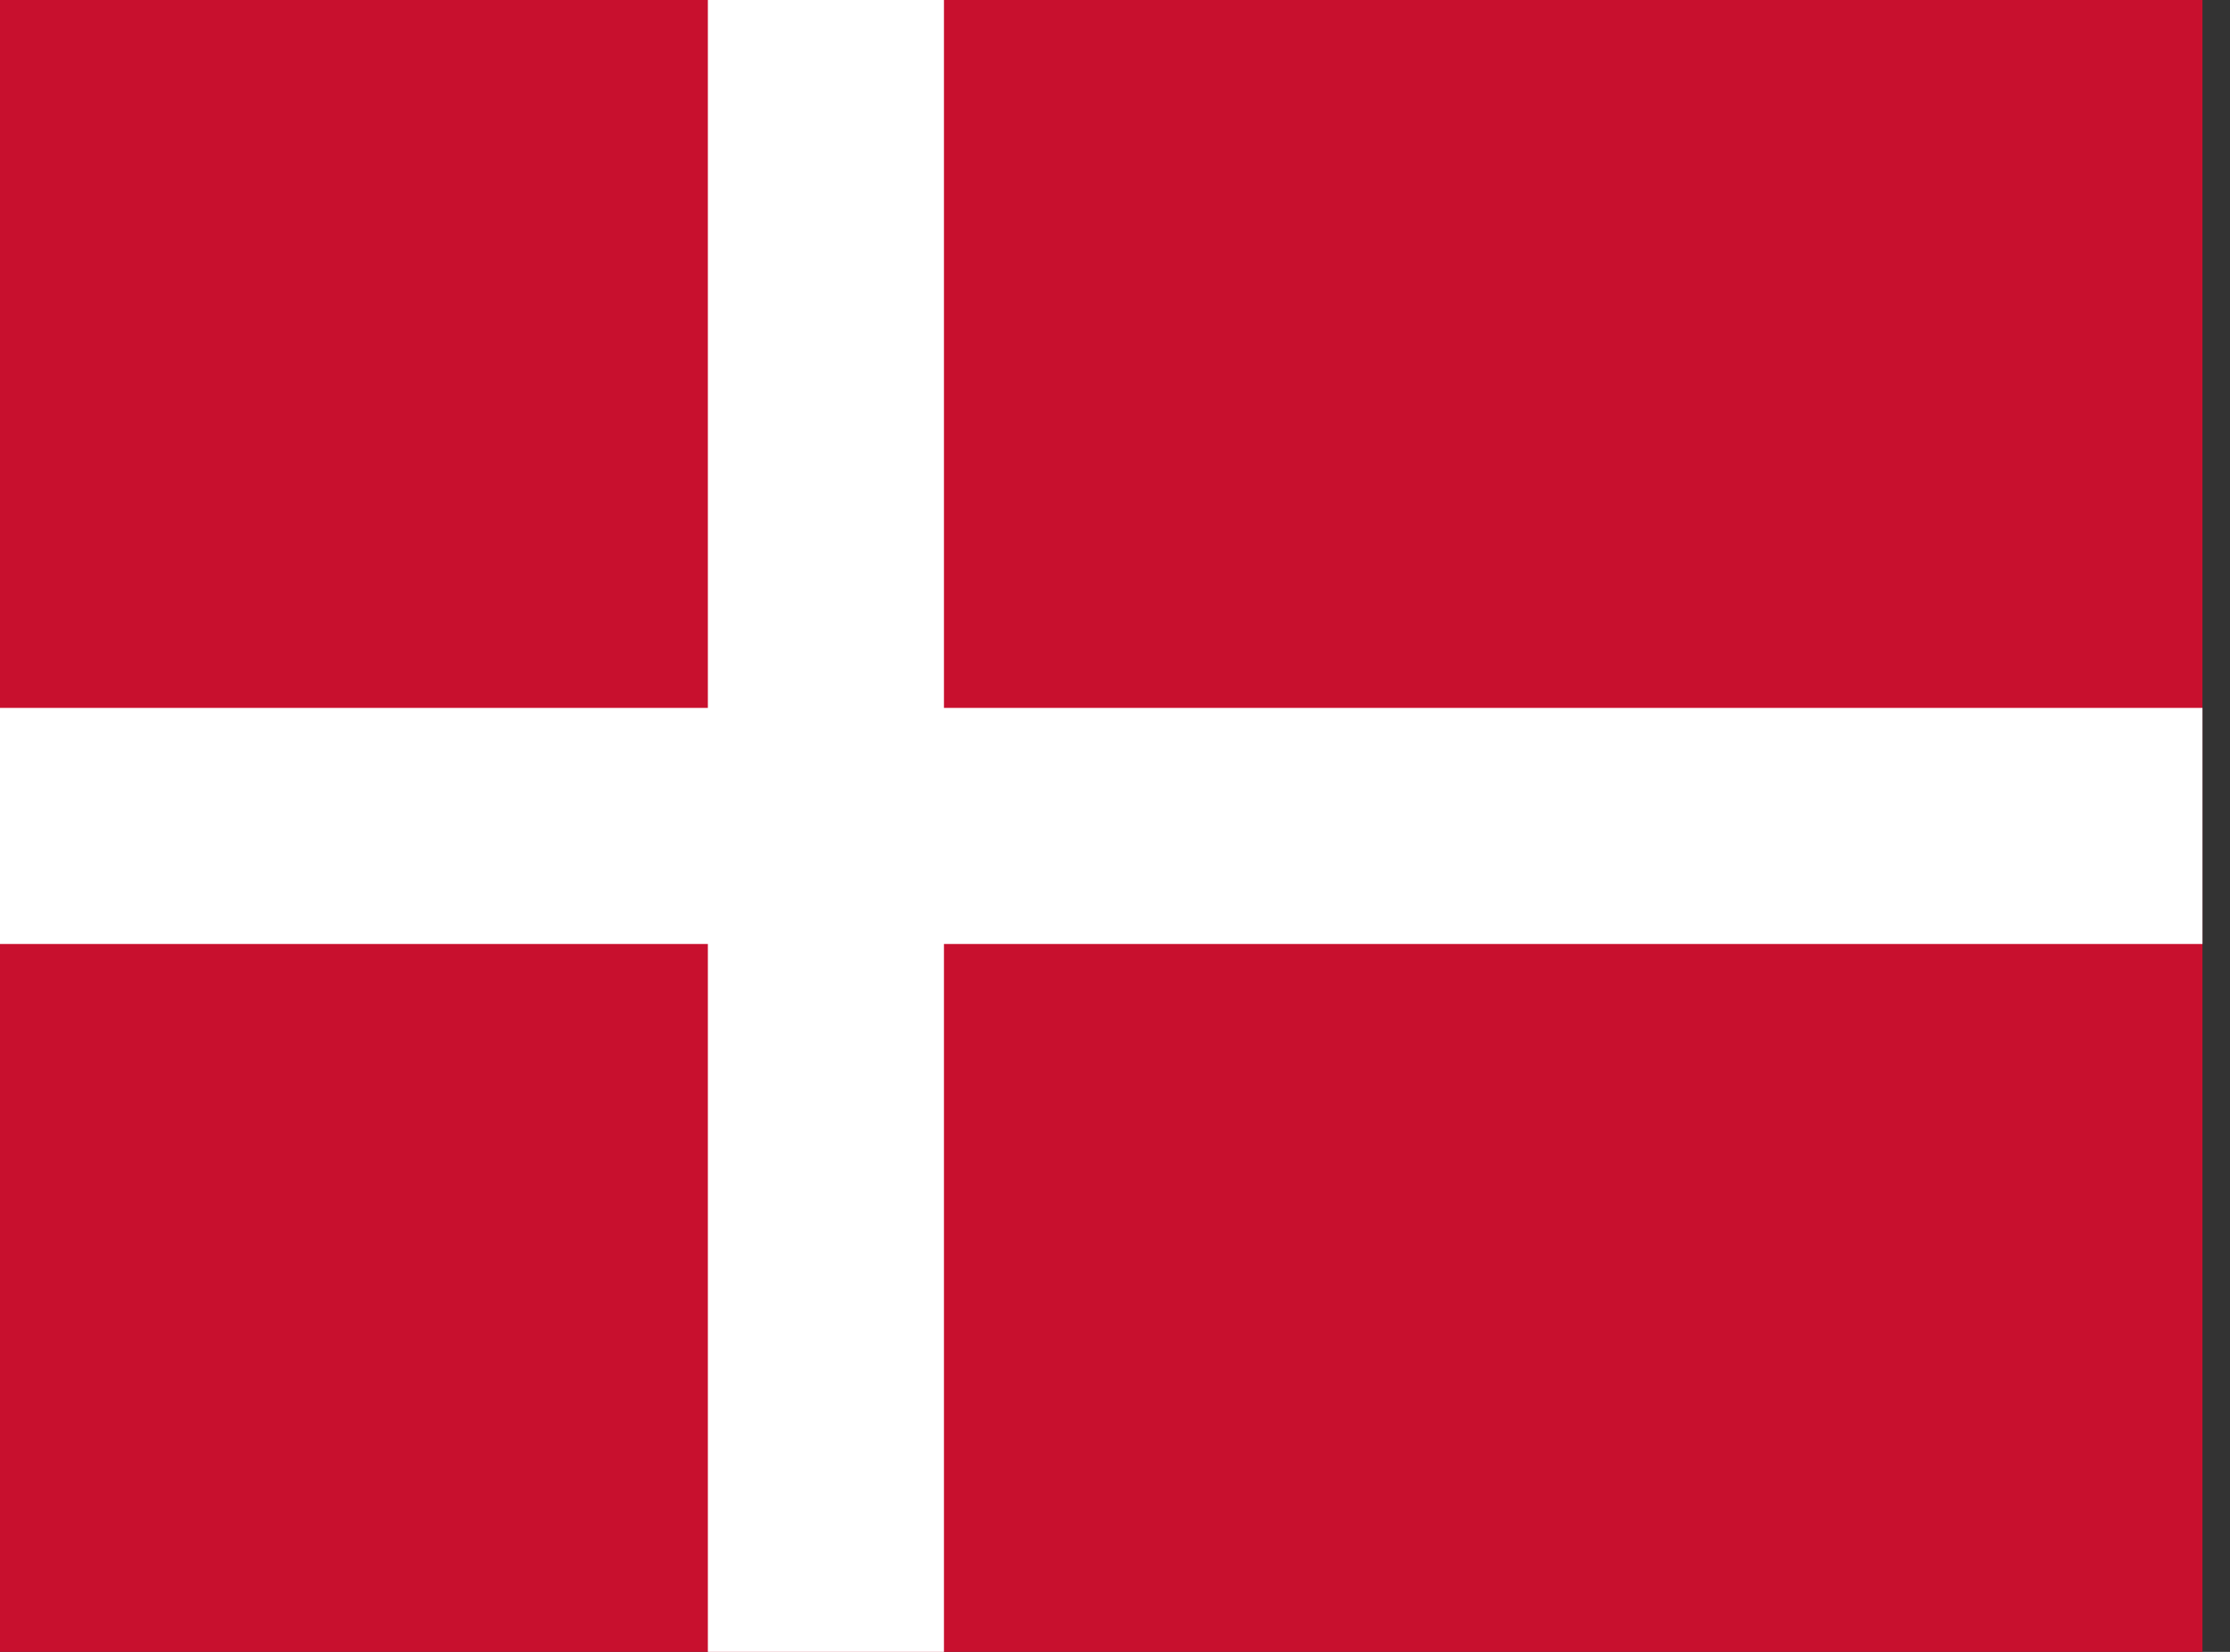 <svg width="54" height="40" viewBox="0 0 54 40" fill="none" xmlns="http://www.w3.org/2000/svg">
<rect x="0" y="0" width="54" height="40" fill="#333333" stroke="none"/>
<g clip-path="url(#clip0_168_53306)">
<path d="M0 0H53.342V40H0V0Z" fill="#C8102E"/>
<path d="M17.141 0H22.858V40H17.141V0Z" fill="white"/>
<path d="M0 17.142H53.342V22.858H0V17.142Z" fill="white"/>
</g>
<defs>
<clipPath id="clip0_168_53306">
<rect width="53.333" height="40" fill="white"/>
</clipPath>
</defs>
</svg>
